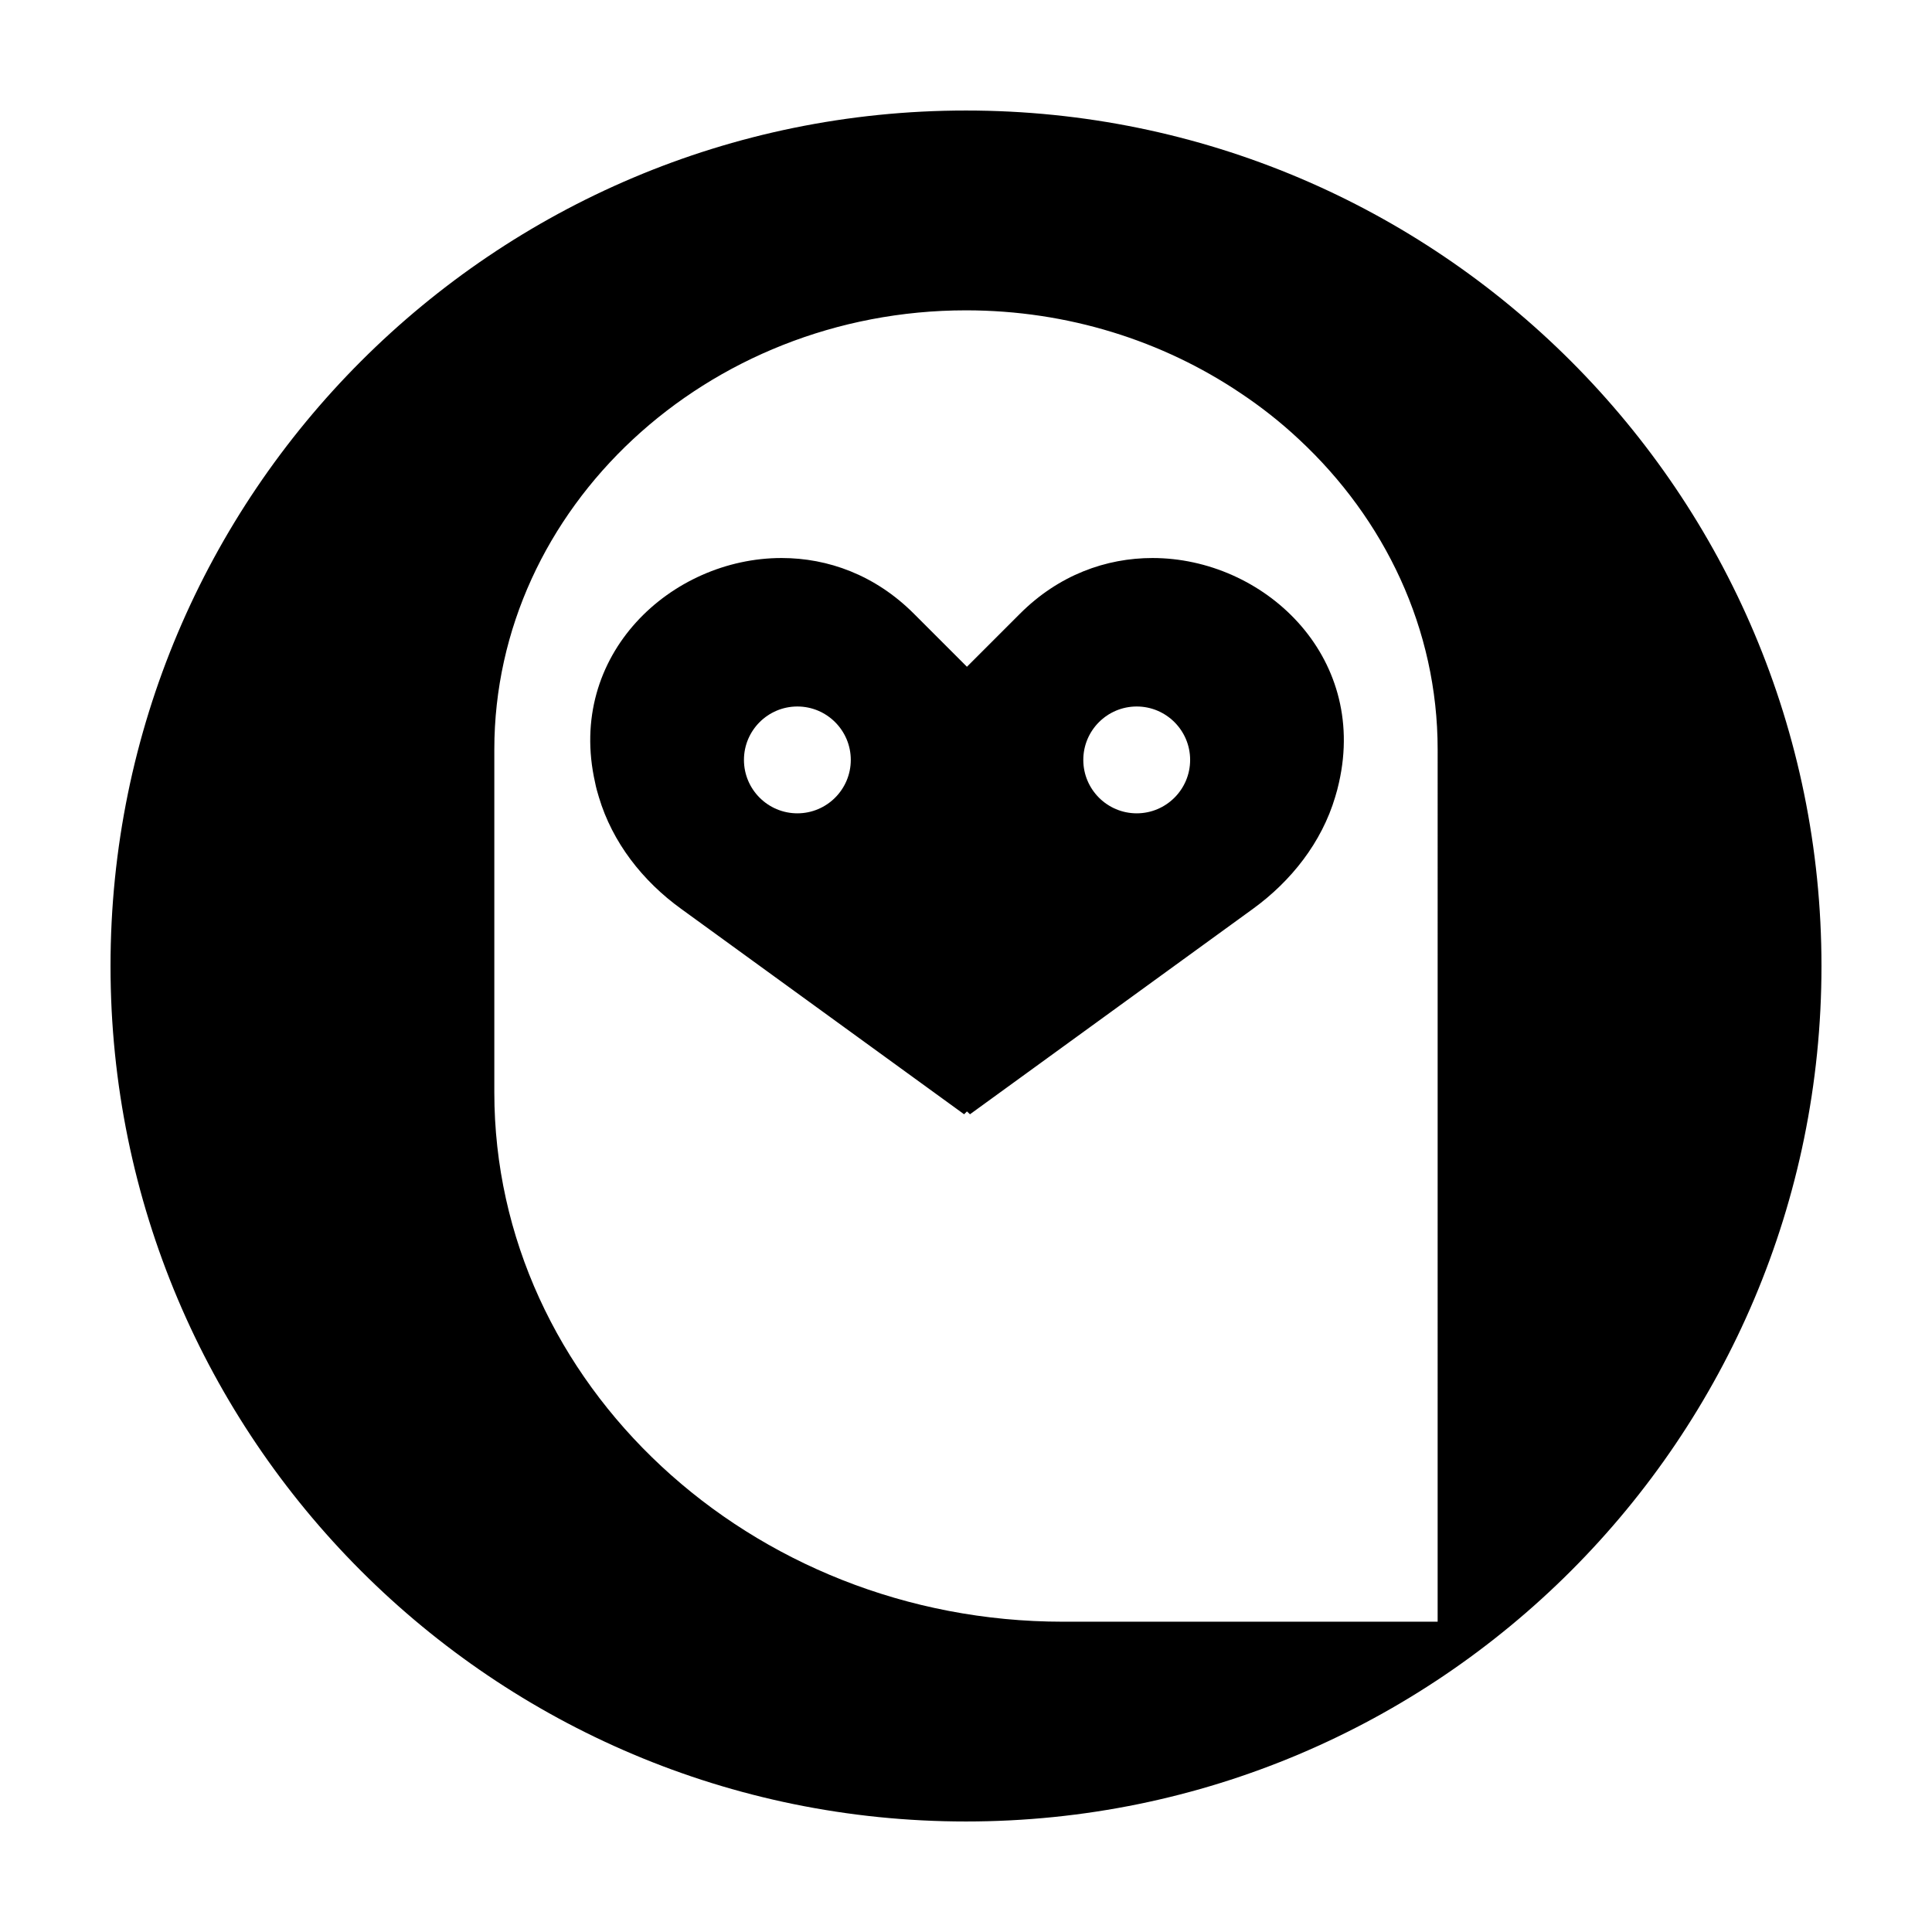<?xml version="1.0" encoding="UTF-8"?>
<!-- Uploaded to: ICON Repo, www.iconrepo.com, Generator: ICON Repo Mixer Tools -->
<svg fill="#000000" width="800px" height="800px" version="1.1" viewBox="144 144 512 512" xmlns="http://www.w3.org/2000/svg">
 <g>
  <path d="m400 173.29c-125.2 0-226.71 101.52-226.71 226.71 0 125.25 101.52 226.71 226.71 226.71s226.71-101.47 226.71-226.71c-0.004-125.2-101.52-226.71-226.71-226.71zm124.99 400.48h-99.301c-82.875 0-150.69-63.129-150.69-140.26v-90.887c0-63.984 56.277-116.38 125-116.38 27.055 0 52.145 8.113 72.648 21.867 5.543 3.68 10.781 7.809 15.617 12.344 22.672 21.109 36.727 50.18 36.727 82.172z"/>
  <path d="m449.42 291.88c-12.293 0-24.836 4.484-35.117 14.762l-14.055 14.055-14.055-14.055c-10.277-10.277-22.773-14.762-35.066-14.762-29.27 0-57.082 25.645-49.422 59.5 0.25 1.309 0.605 2.57 1.008 3.879 3.578 11.992 11.586 22.219 21.766 29.574l75.016 54.461 0.754-0.754 0.805 0.754 75.02-54.465c10.125-7.356 18.188-17.582 21.766-29.625 0.402-1.258 0.707-2.519 1.008-3.828 7.656-33.855-20.152-59.496-49.426-59.496zm-94.109 67.66c-7.809 0-14.156-6.348-14.156-14.156 0-7.809 6.348-14.156 14.156-14.156s14.156 6.348 14.156 14.156c0 7.809-6.348 14.156-14.156 14.156zm89.93 0c-7.809 0-14.156-6.348-14.156-14.156 0-7.809 6.348-14.156 14.156-14.156 7.809 0 14.156 6.348 14.156 14.156 0 7.809-6.348 14.156-14.156 14.156z"/>
 </g>
</svg>